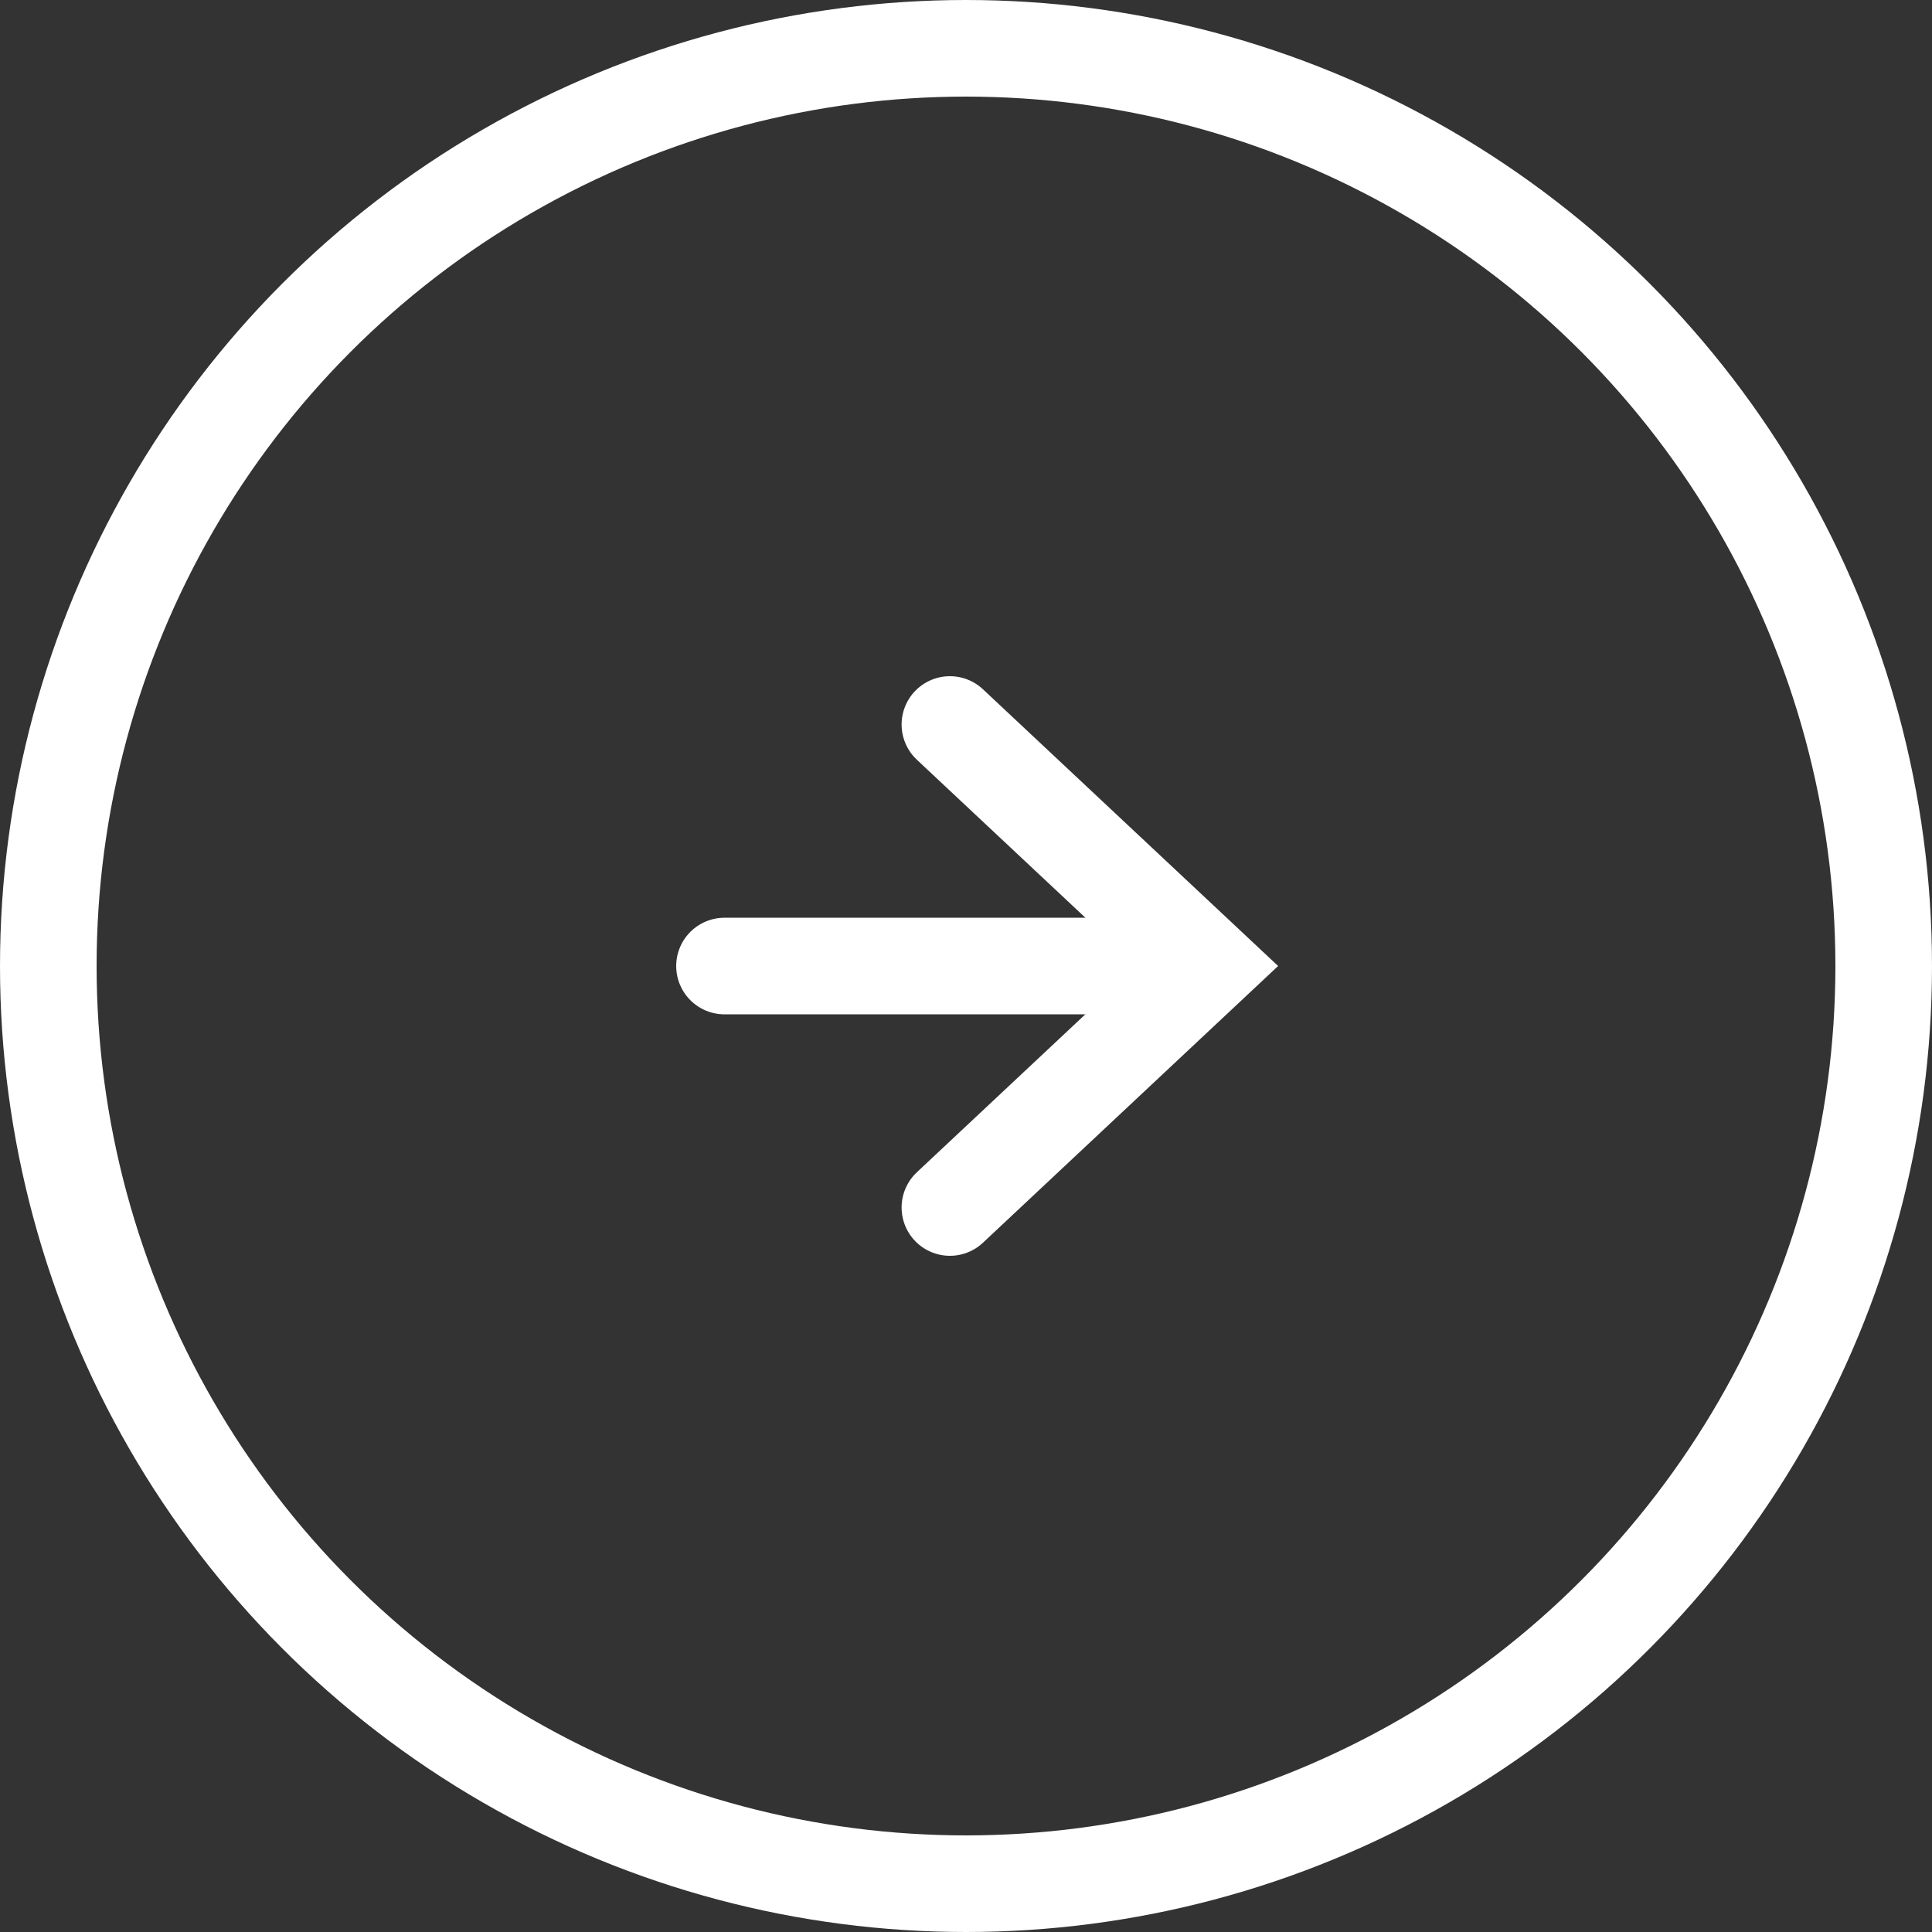 <svg xmlns="http://www.w3.org/2000/svg" width="60" height="60" viewBox="0 0 60 60">
  <rect x="0" y="0" width="60" height="60" fill="#333333" stroke="none"/>
  <defs>
    <style>
      .cls-1, .cls-2, .cls-4 {
        fill: none;
      }

      .cls-1, .cls-2 {
        stroke: #fff;
        stroke-width: 3px;
      }

      .cls-2 {
        stroke-linecap: round;
      }

      .cls-3 {
        stroke: none;
      }
    </style>
  </defs>
  <g id="icon_arrow_sp" transform="translate(-650 -3243)">
    <g id="楕円形_287" data-name="楕円形 287" class="cls-1" transform="translate(650 3243)">
      <ellipse class="cls-3" cx="30" cy="30" rx="30" ry="30"/>
      <ellipse class="cls-4" cx="30" cy="30" rx="28.5" ry="28.5"/>
    </g>
    <g id="グループ_1563" data-name="グループ 1563" transform="translate(244.5 1593.5)">
      <path id="パス_20" data-name="パス 20" class="cls-2" d="M405,1243.852h12" transform="translate(23 435.649)"/>
      <path id="パス_21" data-name="パス 21" class="cls-2" d="M459.545,1230.136l8,7.5-8,7.5" transform="translate(-24.545 441.864)"/>
    </g>
  </g>
</svg>
